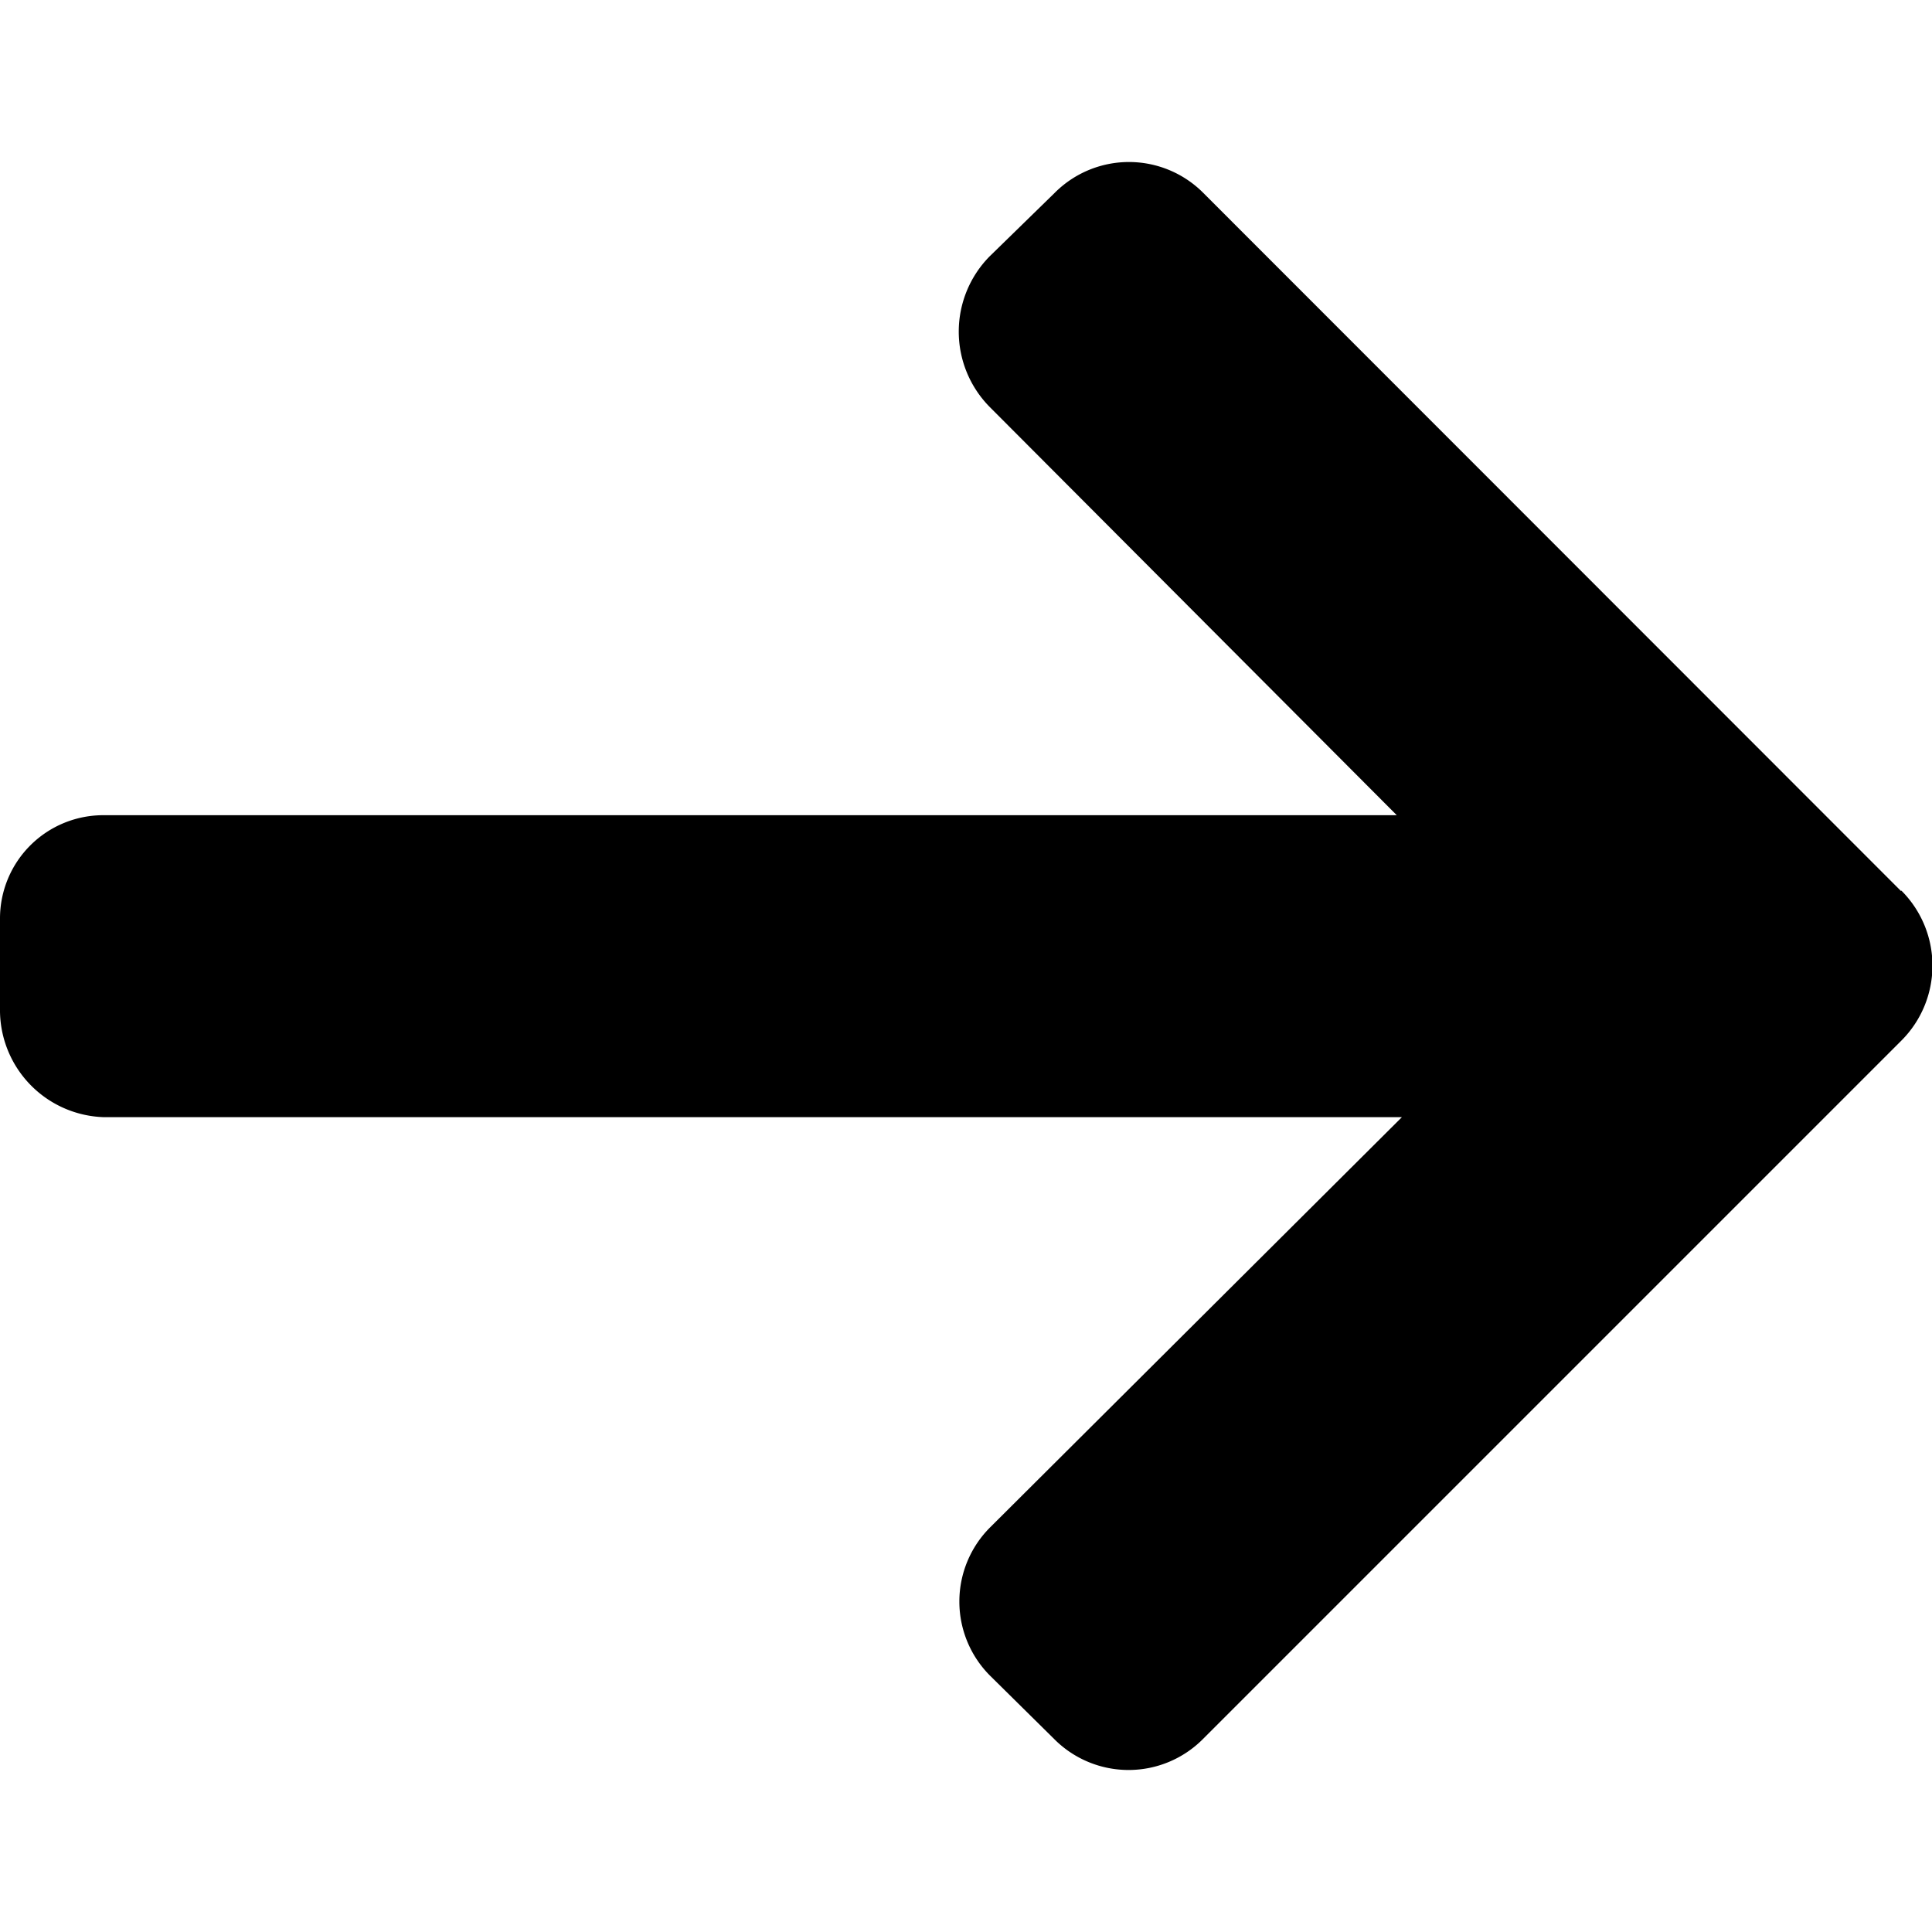 <svg xmlns="http://www.w3.org/2000/svg" viewBox="0 0 492 492"><path d="M484.1 226.9 306.5 49.2a26.7 26.7 0 0 0-38 0L252 65.3a27.3 27.3 0 0 0 0 38.3l103.7 104H26.6A26.3 26.3 0 0 0 0 234v22.8a27.3 27.3 0 0 0 26.6 27.7H357L252.2 388.9a26.7 26.7 0 0 0 0 37.9l16.2 16a26.7 26.7 0 0 0 38 0L484.2 265a27 27 0 0 0 0-38.2z"/></svg>
